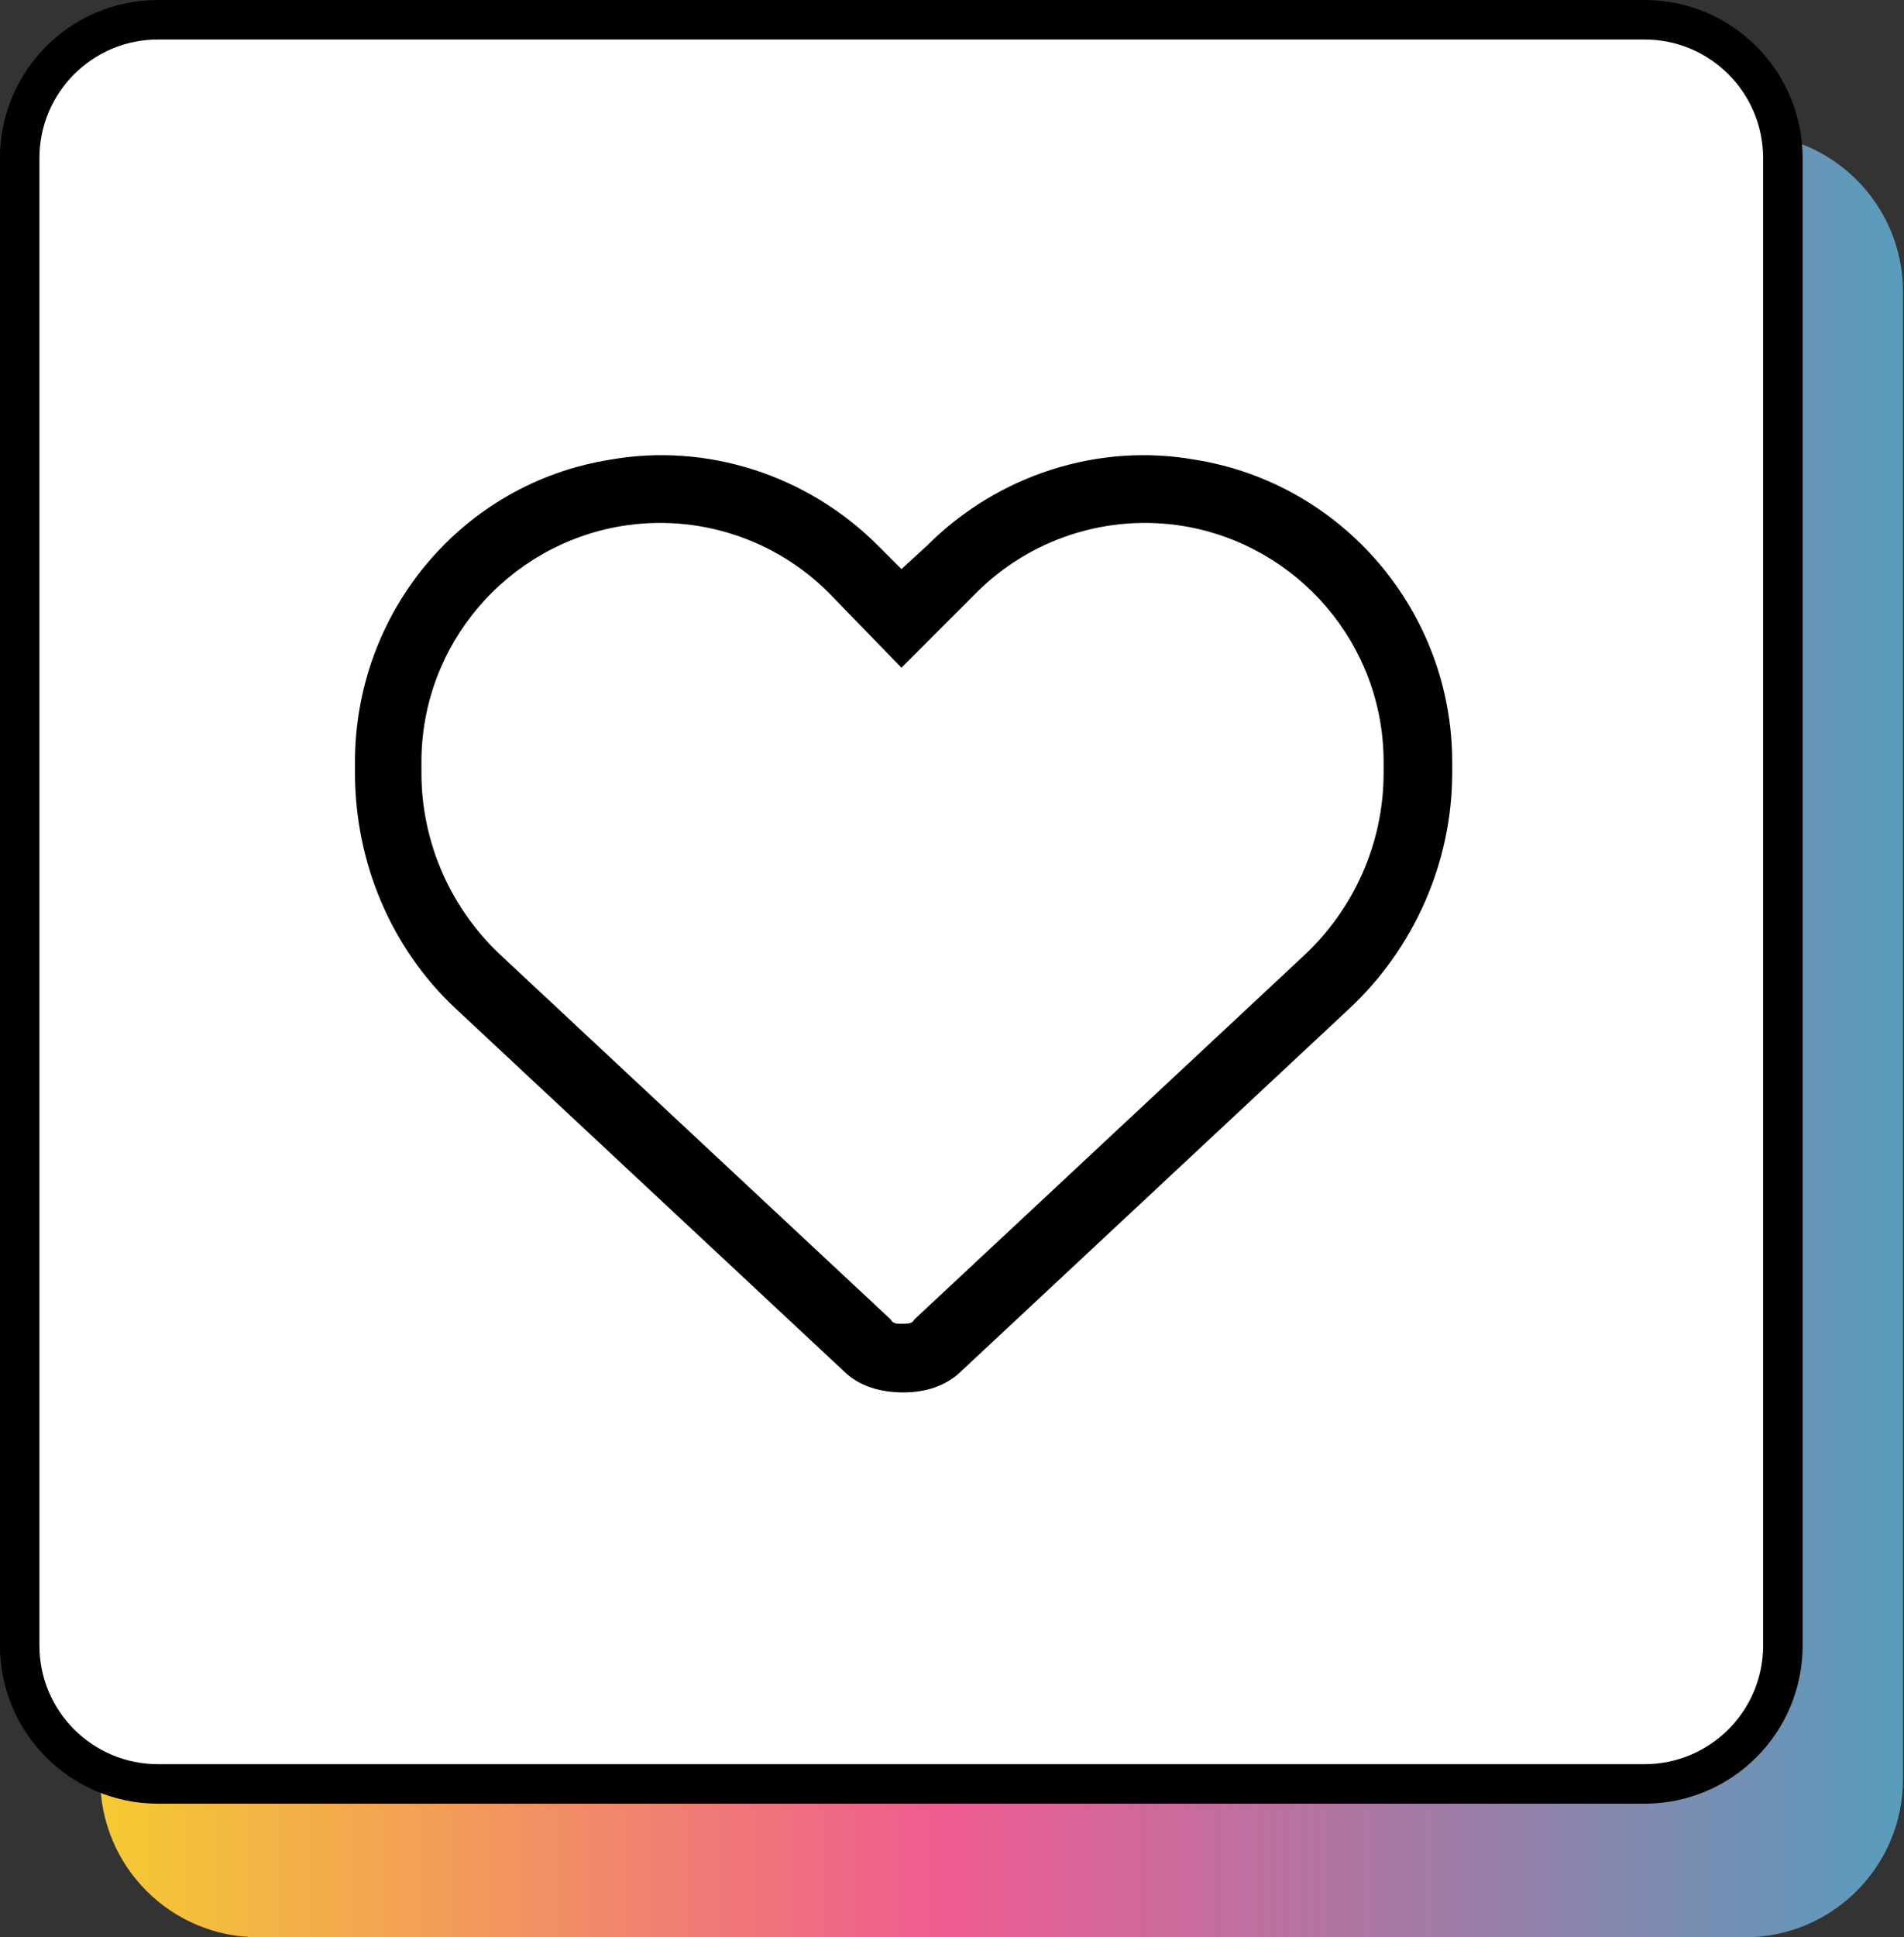 <svg width="59" height="60" viewBox="0 0 59 60" fill="none" xmlns="http://www.w3.org/2000/svg">
<rect x="0" y="0" width="59" height="60" fill="#333333" stroke="none"/>
<path d="M58.969 55.102C58.969 57.807 56.776 60 54.071 60L8.005 60C5.3 60 3.107 57.807 3.107 55.102L3.107 9.036C3.107 6.331 5.3 4.138 8.005 4.138L54.071 4.138C56.776 4.138 58.969 6.331 58.969 9.036L58.969 55.102Z" fill="url(#paint0_linear_1325_2925)"/>
<path d="M55.247 50.964C55.247 53.331 53.328 55.25 50.961 55.25L4.895 55.25C2.528 55.25 0.61 53.331 0.61 50.964L0.61 4.898C0.61 2.531 2.528 0.612 4.895 0.612L50.961 0.612C53.328 0.612 55.247 2.531 55.247 4.898L55.247 50.964Z" fill="white" stroke="black" stroke-width="1.224"/>
<path d="M27.934 17.625L28.73 16.895C30.922 14.703 34.043 13.707 37.031 14.238C41.613 14.969 45 18.953 45 23.602V23.934C45 26.723 43.805 29.379 41.812 31.238L29.793 42.461C29.328 42.926 28.664 43.125 28 43.125C27.27 43.125 26.605 42.926 26.141 42.461L14.121 31.238C12.129 29.379 11 26.723 11 23.934V23.602C11 18.953 14.32 14.969 18.902 14.238C21.891 13.707 25.012 14.703 27.203 16.895L27.934 17.625ZM27.934 20.68L25.676 18.355C24.016 16.695 21.625 15.898 19.234 16.297C15.715 16.895 13.059 19.949 13.059 23.602V23.934C13.059 26.125 13.988 28.184 15.582 29.645L27.602 40.867C27.668 41 27.801 41 27.934 41C28.133 41 28.266 41 28.332 40.867L40.352 29.645C41.945 28.184 42.875 26.125 42.875 23.934V23.602C42.875 19.949 40.219 16.895 36.699 16.297C34.309 15.898 31.918 16.695 30.258 18.355L27.934 20.68Z" fill="black"/>
<defs>
<linearGradient id="paint0_linear_1325_2925" x1="58.969" y1="32.069" x2="3.107" y2="32.069" gradientUnits="userSpaceOnUse">
<stop stop-color="#589CBC"/>
<stop offset="0.53" stop-color="#EE5B91"/>
<stop offset="1" stop-color="#F5CA32"/>
</linearGradient>
</defs>
</svg>
